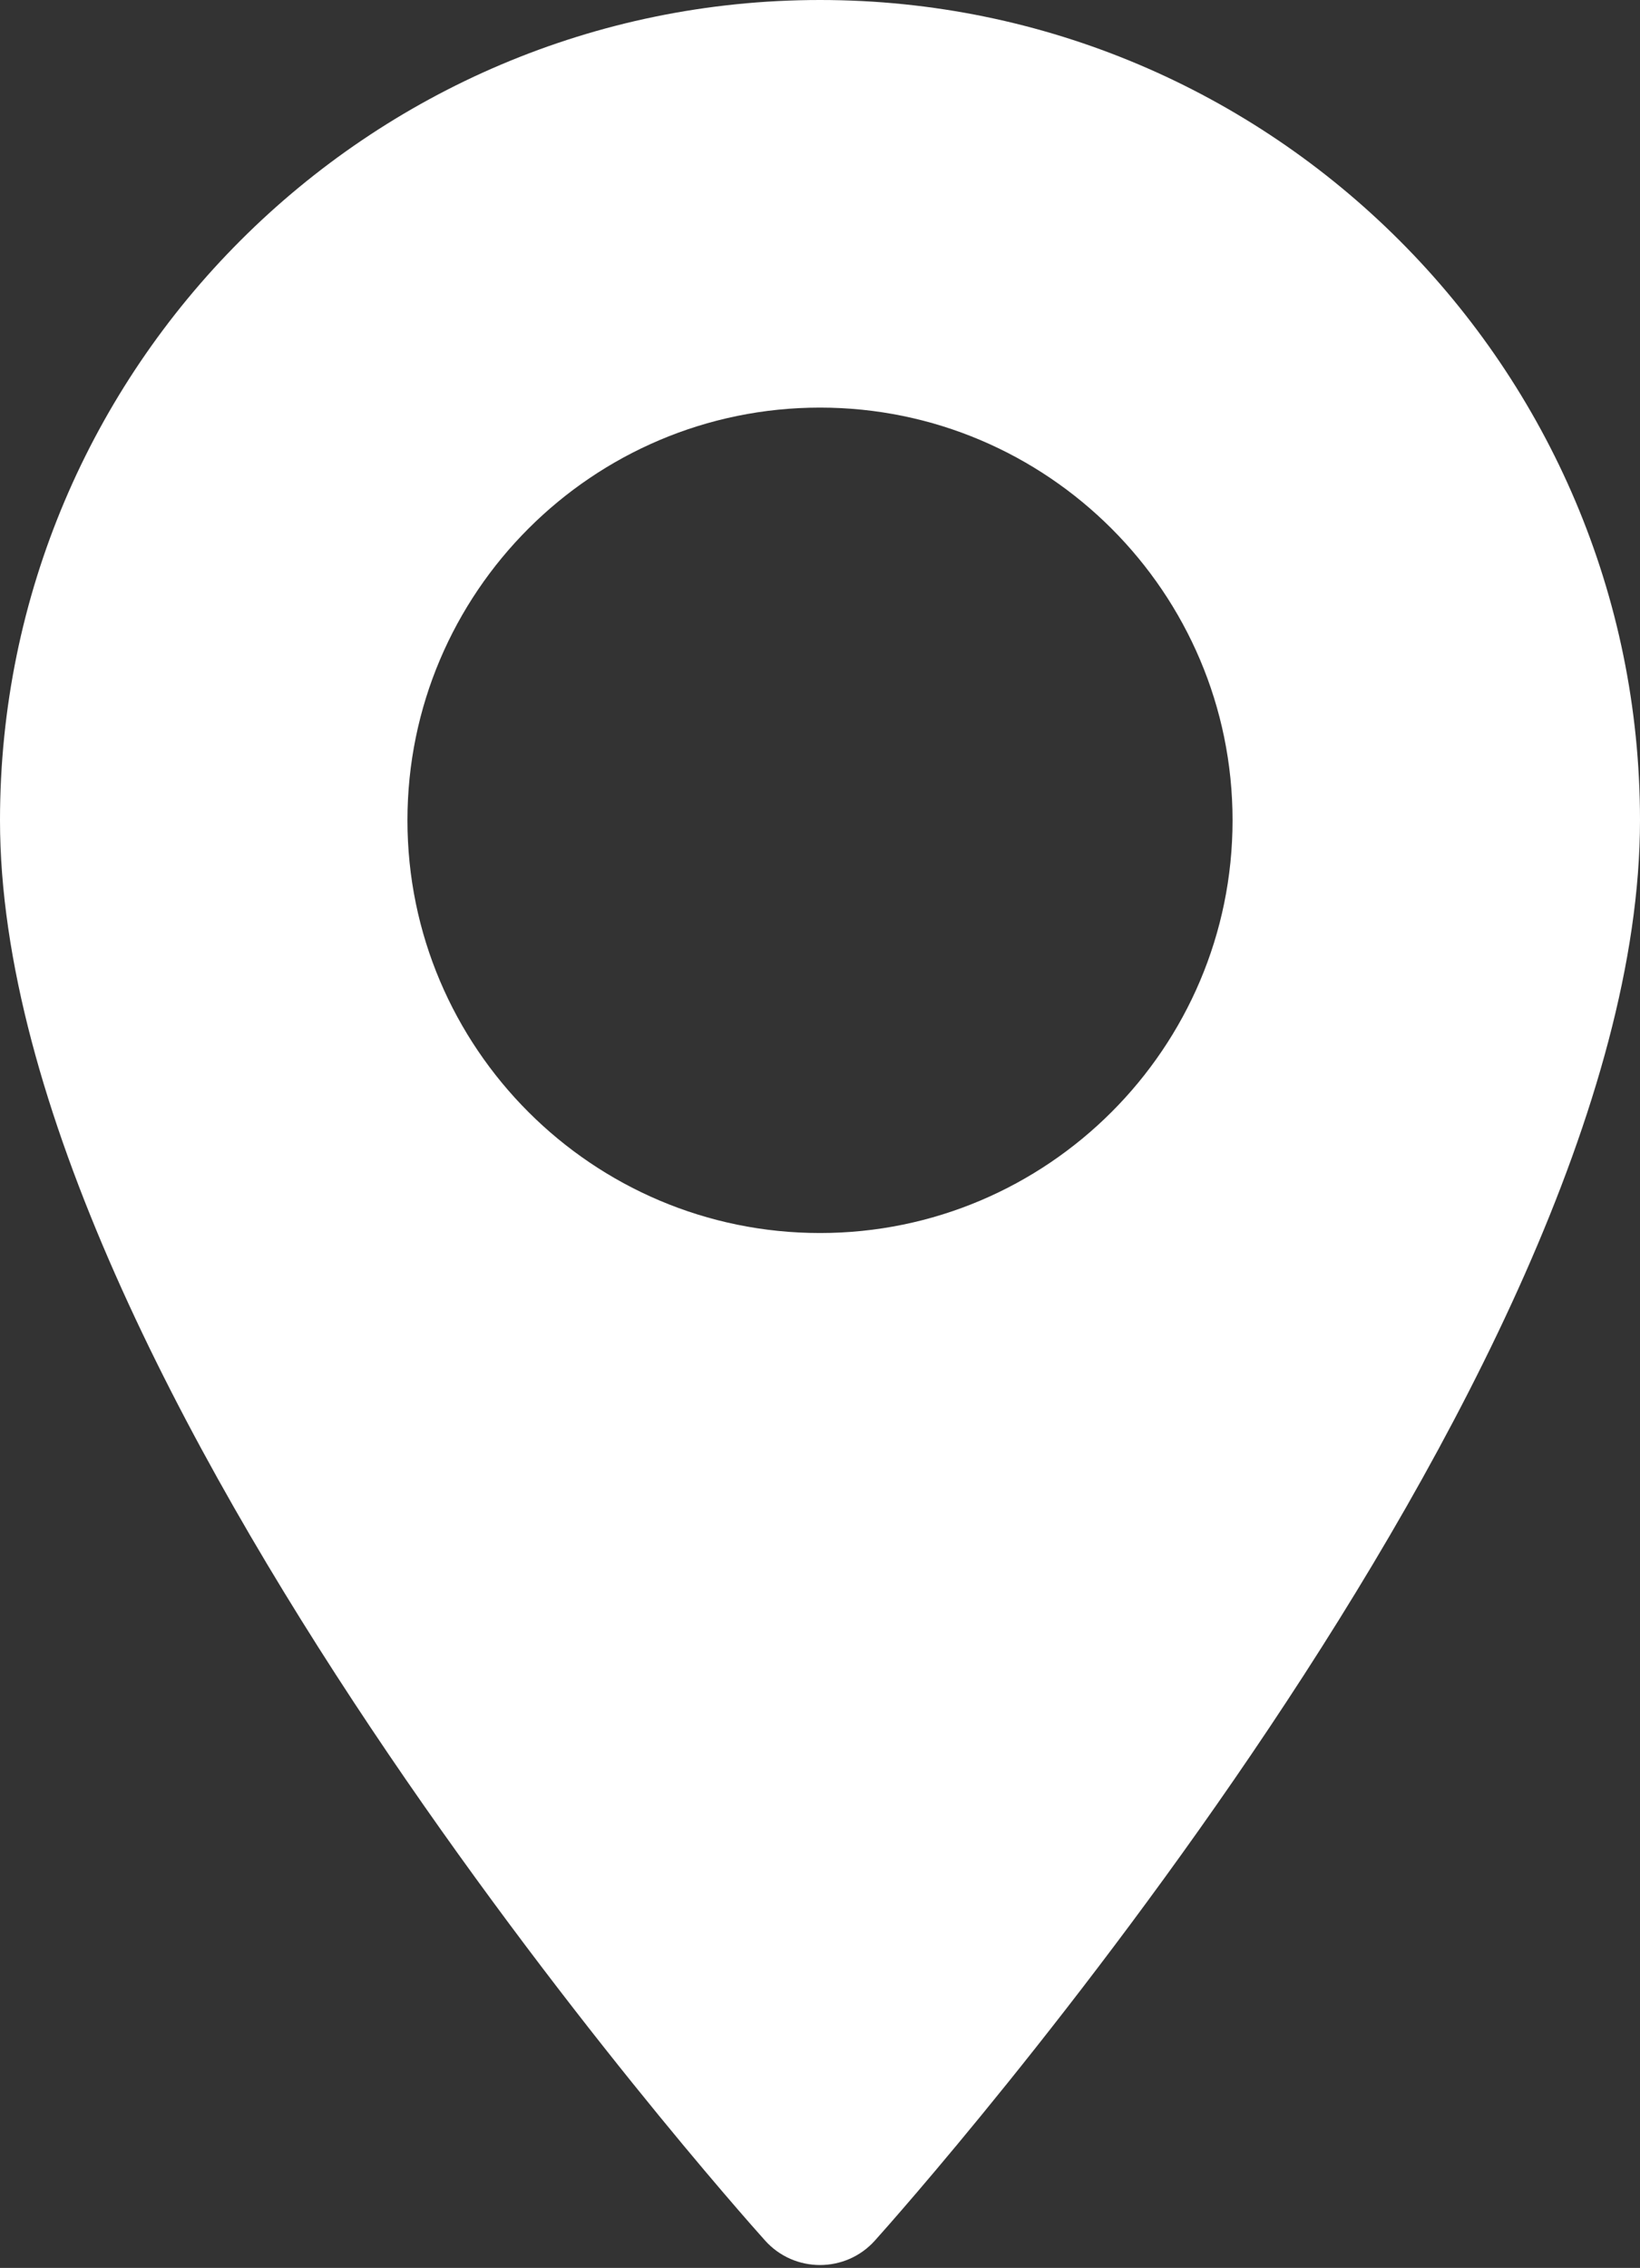 <?xml version="1.0" encoding="UTF-8"?> <svg xmlns="http://www.w3.org/2000/svg" width="34" height="47" viewBox="0 0 34 47" fill="none"><rect x="0" y="0" width="34" height="47" fill="#333333" stroke="none"/><path d="M17 0C7.626 0 0 7.626 0 17C0 28.633 15.213 45.711 15.861 46.432C16.469 47.11 17.532 47.109 18.139 46.432C18.787 45.711 34 28.633 34 17C34 7.626 26.374 0 17 0ZM17 25.553C12.284 25.553 8.447 21.716 8.447 17C8.447 12.284 12.284 8.447 17 8.447C21.716 8.447 25.553 12.284 25.553 17C25.553 21.716 21.716 25.553 17 25.553Z" fill="white"></path></svg> 